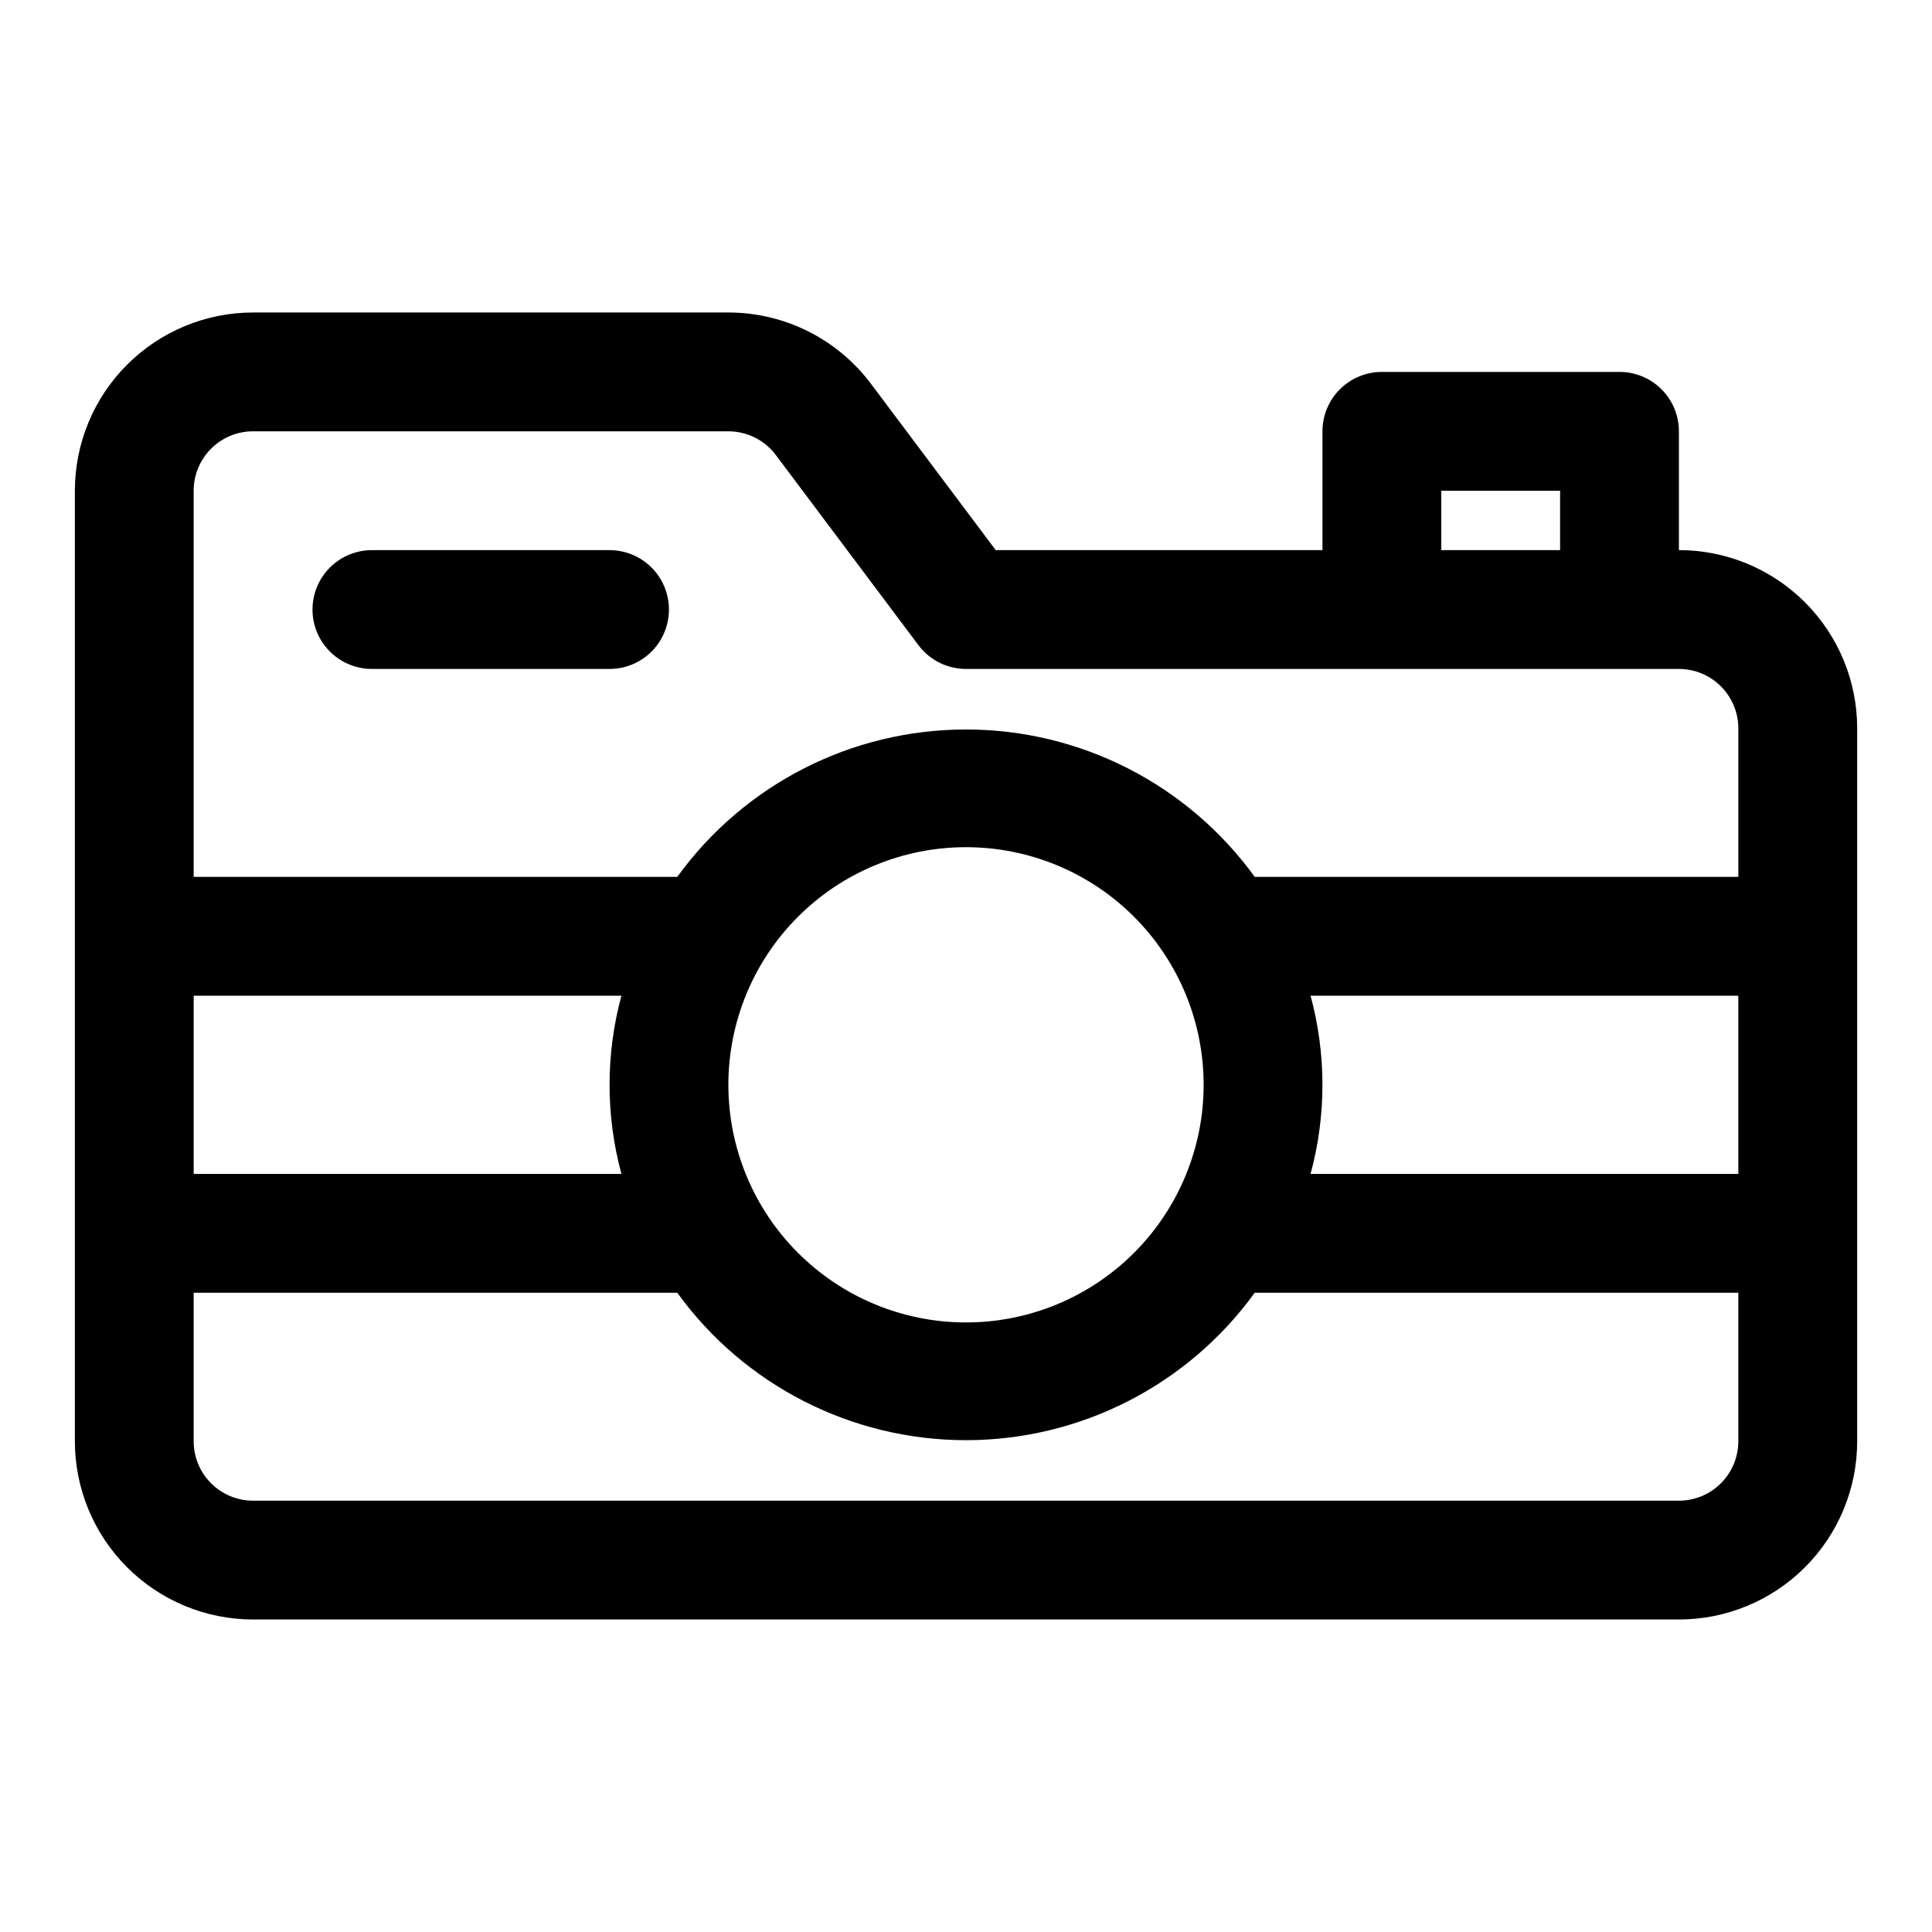 <?xml version="1.0" encoding="UTF-8"?>
<!-- Uploaded to: SVG Repo, www.svgrepo.com, Generator: SVG Repo Mixer Tools -->
<svg fill="#000000" width="800px" height="800px" version="1.1" viewBox="144 144 512 512" xmlns="http://www.w3.org/2000/svg">
 <g>
  <path d="m588.93 289.79v-31.488c0-4.176-1.656-8.18-4.609-11.133s-6.957-4.609-11.133-4.609h-62.977c-4.176 0-8.18 1.656-11.133 4.609s-4.613 6.957-4.613 11.133v31.488h-86.59l-33.062-44.082c-8.922-11.895-22.918-18.895-37.785-18.895h-125.95c-12.527 0-24.539 4.977-33.398 13.836-8.859 8.855-13.836 20.871-13.836 33.398v251.9c0 12.527 4.977 24.543 13.836 33.398 8.859 8.859 20.871 13.836 33.398 13.836h377.86c12.527 0 24.543-4.977 33.398-13.836 8.859-8.855 13.836-20.871 13.836-33.398v-188.93c0-12.527-4.977-24.543-13.836-33.398-8.855-8.859-20.871-13.836-33.398-13.836zm-62.977-15.742h31.488v15.742h-31.488zm-314.88-15.746h125.95c4.953 0 9.621 2.336 12.594 6.301l37.785 50.383v-0.004c2.973 3.965 7.641 6.297 12.598 6.297h188.93c4.176 0 8.18 1.66 11.133 4.613s4.613 6.957 4.613 11.133v39.359h-128.16c-17.766-24.539-46.223-39.066-76.516-39.066-30.297 0-58.754 14.527-76.516 39.066h-128.16v-102.34c0-4.176 1.66-8.18 4.613-11.133 2.953-2.953 6.957-4.613 11.133-4.613zm280.24 149.57h113.36v47.23h-113.36c4.195-15.465 4.195-31.766 0-47.23zm-28.336 23.617c0 16.699-6.637 32.719-18.445 44.527-11.812 11.812-27.832 18.445-44.531 18.445-16.703 0-32.723-6.633-44.531-18.445-11.812-11.809-18.445-27.828-18.445-44.527 0-16.703 6.633-32.723 18.445-44.531 11.809-11.812 27.828-18.445 44.531-18.445 16.699 0 32.719 6.633 44.531 18.445 11.809 11.809 18.445 27.828 18.445 44.531zm-154.29 23.617-113.36-0.004v-47.23h113.36c-4.195 15.465-4.195 31.766 0 47.23zm280.24 86.59h-377.86c-4.176 0-8.18-1.66-11.133-4.613-2.953-2.949-4.613-6.957-4.613-11.133v-39.359h128.16c17.762 24.539 46.219 39.07 76.516 39.07 30.293 0 58.75-14.531 76.516-39.07h128.16v39.359c0 4.176-1.66 8.184-4.613 11.133-2.953 2.953-6.957 4.613-11.133 4.613z"/>
  <path d="m242.56 321.28h62.977c5.625 0 10.82-3 13.633-7.871s2.812-10.871 0-15.742c-2.812-4.875-8.008-7.875-13.633-7.875h-62.977c-5.625 0-10.824 3-13.637 7.875-2.812 4.871-2.812 10.871 0 15.742s8.012 7.871 13.637 7.871z"/>
 </g>
</svg>